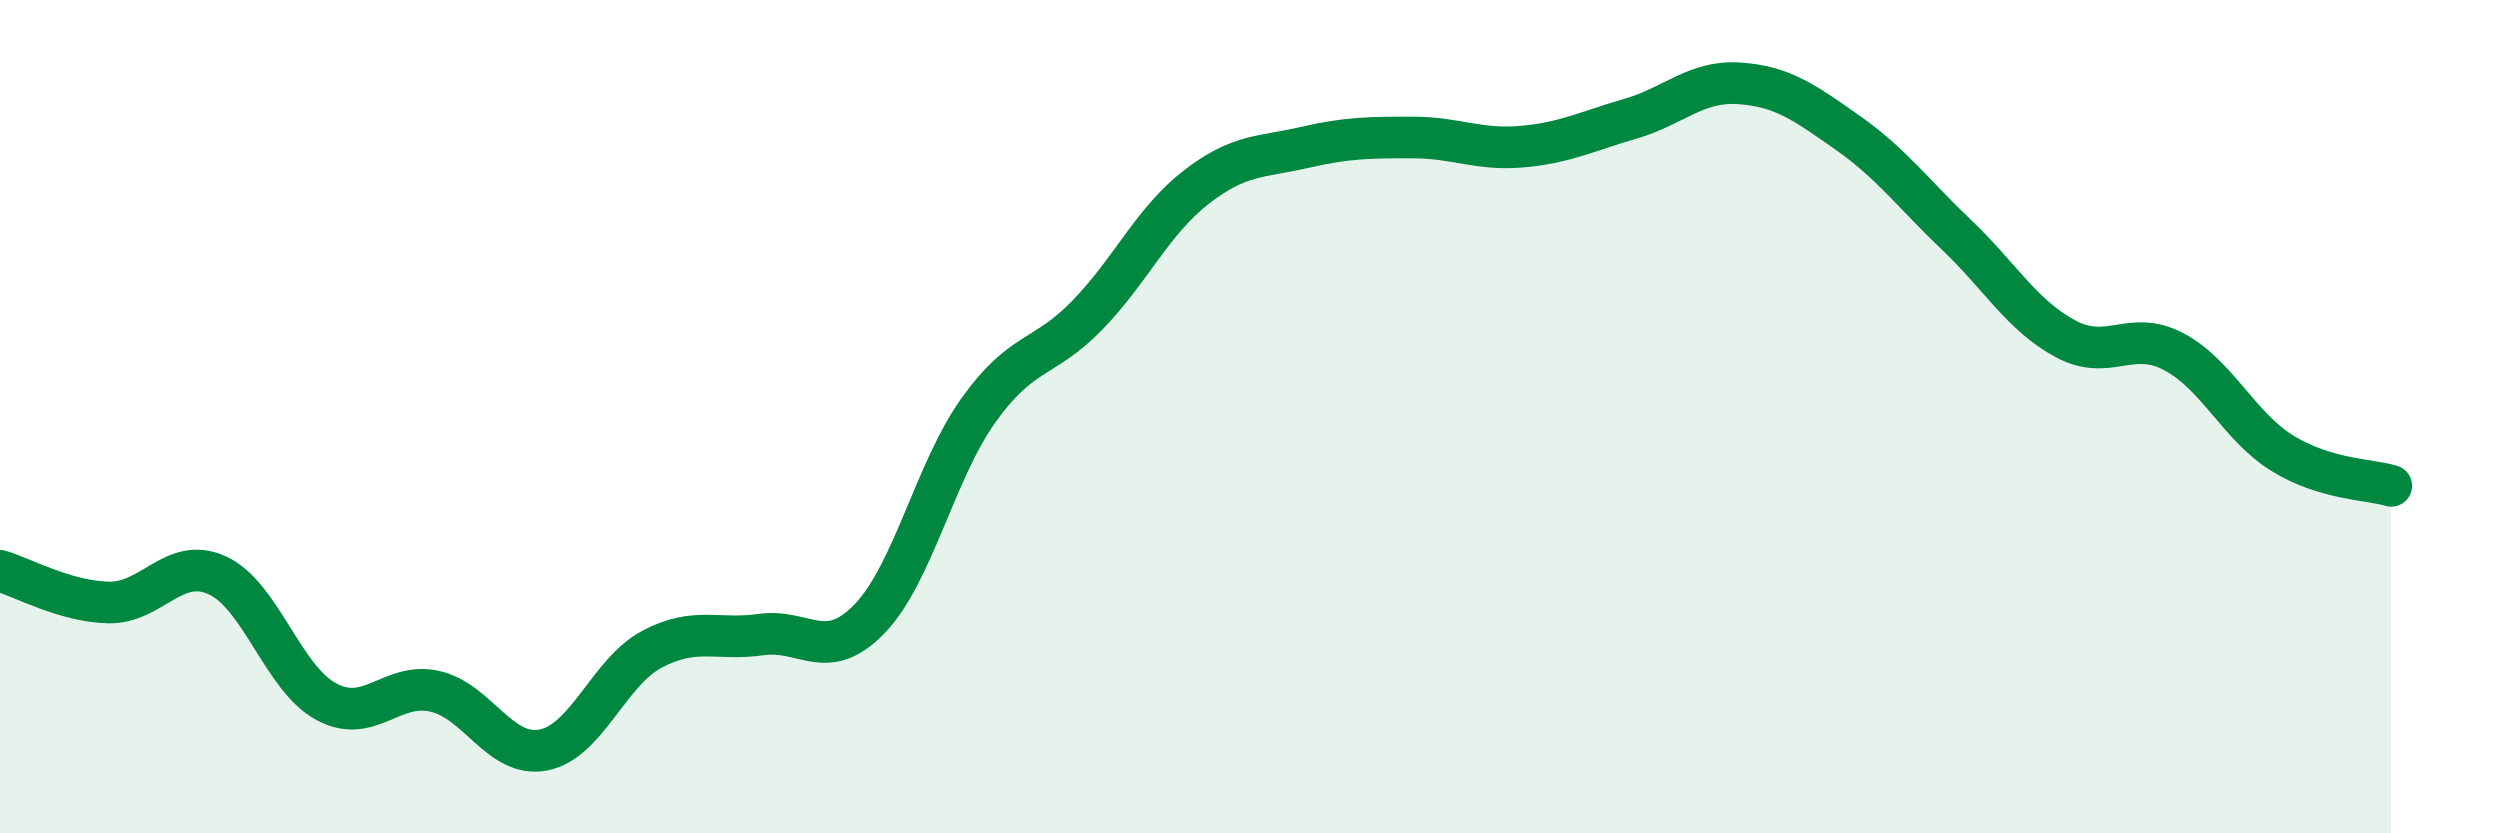 
    <svg width="60" height="20" viewBox="0 0 60 20" xmlns="http://www.w3.org/2000/svg">
      <path
        d="M 0,13.7 C 0.52,13.85 1.57,14.44 2.61,14.46 C 3.65,14.48 4.18,13.33 5.22,13.81 C 6.26,14.29 6.79,16.28 7.83,16.84 C 8.87,17.4 9.39,16.36 10.43,16.59 C 11.47,16.82 12,18.2 13.04,18 C 14.08,17.8 14.61,16.13 15.65,15.58 C 16.69,15.03 17.22,15.38 18.26,15.23 C 19.3,15.08 19.83,15.93 20.87,14.85 C 21.91,13.77 22.44,11.31 23.48,9.85 C 24.52,8.39 25.05,8.64 26.09,7.57 C 27.13,6.5 27.66,5.31 28.7,4.5 C 29.74,3.69 30.26,3.78 31.3,3.54 C 32.34,3.3 32.87,3.3 33.91,3.3 C 34.95,3.3 35.48,3.61 36.52,3.52 C 37.56,3.43 38.09,3.15 39.13,2.85 C 40.17,2.55 40.7,1.93 41.74,2 C 42.78,2.07 43.31,2.46 44.35,3.19 C 45.39,3.92 45.92,4.65 46.96,5.64 C 48,6.63 48.53,7.57 49.57,8.13 C 50.61,8.69 51.13,7.89 52.17,8.44 C 53.21,8.99 53.74,10.24 54.78,10.88 C 55.82,11.52 56.87,11.5 57.39,11.66L57.39 20L0 20Z"
        fill="#008740"
        opacity="0.1"
        stroke-linecap="round"
        stroke-linejoin="round"
      />
      <path
        d="M 0,13.7 C 0.52,13.85 1.57,14.44 2.61,14.46 C 3.65,14.48 4.18,13.33 5.22,13.81 C 6.26,14.29 6.79,16.28 7.83,16.84 C 8.87,17.4 9.39,16.36 10.43,16.59 C 11.47,16.82 12,18.2 13.04,18 C 14.08,17.8 14.61,16.13 15.65,15.58 C 16.69,15.03 17.22,15.38 18.26,15.23 C 19.3,15.08 19.83,15.93 20.87,14.85 C 21.91,13.77 22.44,11.31 23.48,9.85 C 24.52,8.39 25.05,8.64 26.09,7.57 C 27.13,6.5 27.66,5.31 28.7,4.5 C 29.74,3.69 30.26,3.78 31.3,3.54 C 32.34,3.3 32.87,3.3 33.91,3.3 C 34.95,3.3 35.48,3.61 36.52,3.52 C 37.56,3.43 38.09,3.15 39.13,2.85 C 40.17,2.55 40.7,1.93 41.74,2 C 42.78,2.07 43.31,2.46 44.35,3.19 C 45.39,3.92 45.92,4.65 46.96,5.64 C 48,6.63 48.53,7.57 49.57,8.13 C 50.61,8.69 51.13,7.89 52.17,8.44 C 53.21,8.99 53.74,10.24 54.78,10.88 C 55.82,11.52 56.87,11.5 57.39,11.66"
        stroke="#008740"
        stroke-width="1"
        fill="none"
        stroke-linecap="round"
        stroke-linejoin="round"
      />
    </svg>
  